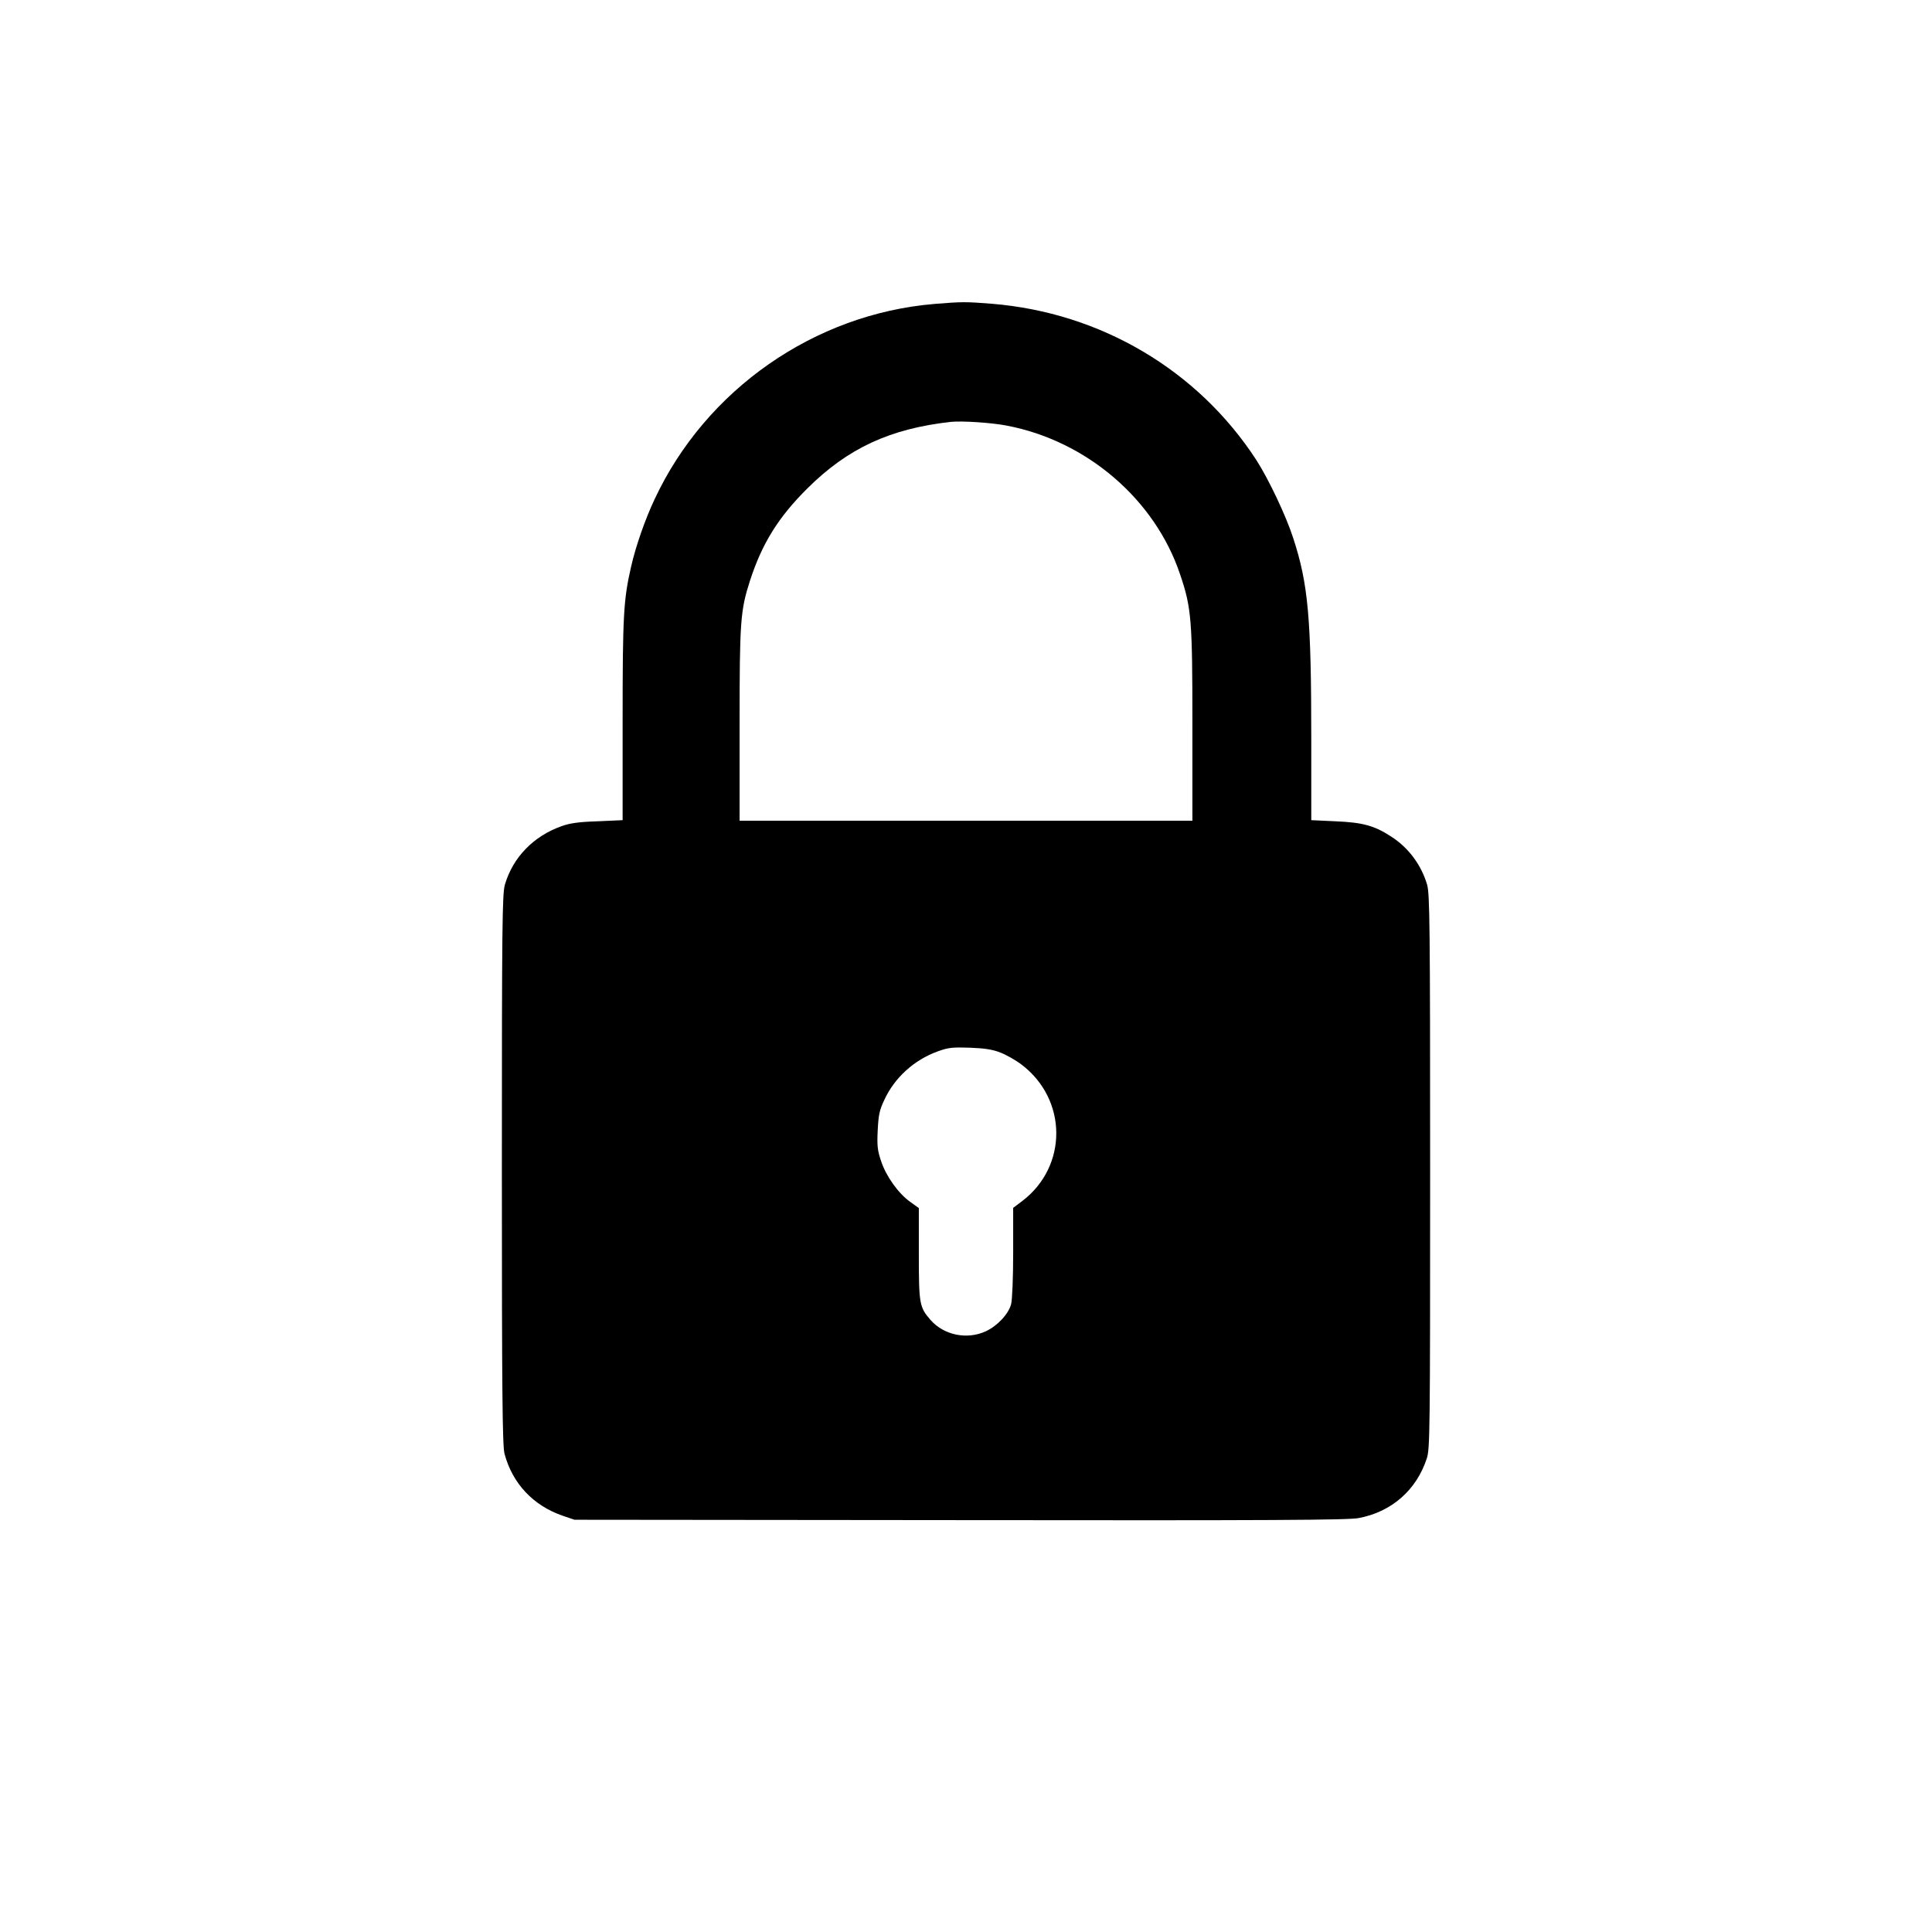 <?xml version="1.0" encoding="UTF-8" standalone="no"?> <svg xmlns="http://www.w3.org/2000/svg" version="1.0" width="1024pt" height="1024pt" viewBox="0 0 1024 1024" preserveAspectRatio="xMidYMid meet"><g transform="translate(0,1024) scale(0.1,-0.1)" fill="#000000" stroke="none"><path d="M4952 8629 c-635 -53 -1210 -453 -1482 -1034 -51 -108 -100 -249 -125 -358 -40 -175 -45 -256 -45 -808 l0 -536 -132 -6 c-100 -3 -148 -10 -192 -26 -149 -53 -258 -166 -300 -310 -14 -49 -16 -211 -16 -1510 0 -1184 3 -1465 14 -1506 42 -158 152 -275 309 -329 l62 -21 2045 -2 c1645 -2 2058 0 2112 11 174 33 305 148 360 315 17 52 18 127 18 1521 0 1310 -2 1472 -16 1521 -31 105 -99 197 -192 256 -89 58 -152 74 -294 80 l-128 6 0 431 c0 640 -16 821 -96 1065 -38 118 -130 311 -194 411 -310 478 -826 783 -1403 830 -141 11 -156 11 -305 -1z m385 -645 c423 -81 785 -391 918 -789 60 -177 65 -239 65 -797 l0 -508 -1200 0 -1200 0 0 509 c0 551 4 605 56 766 64 196 150 334 303 486 214 213 438 317 761 353 57 6 216 -4 297 -20z m-34 -3323 c31 -12 82 -41 112 -64 243 -185 245 -538 4 -722 l-49 -37 0 -237 c0 -135 -5 -252 -11 -274 -14 -52 -73 -115 -134 -143 -99 -46 -222 -21 -293 60 -59 68 -62 84 -62 351 l0 242 -46 33 c-62 44 -128 136 -154 216 -19 55 -22 82 -18 162 4 81 9 108 35 162 54 118 158 212 282 257 57 21 80 23 171 20 78 -3 120 -9 163 -26z"></path></g></svg> 